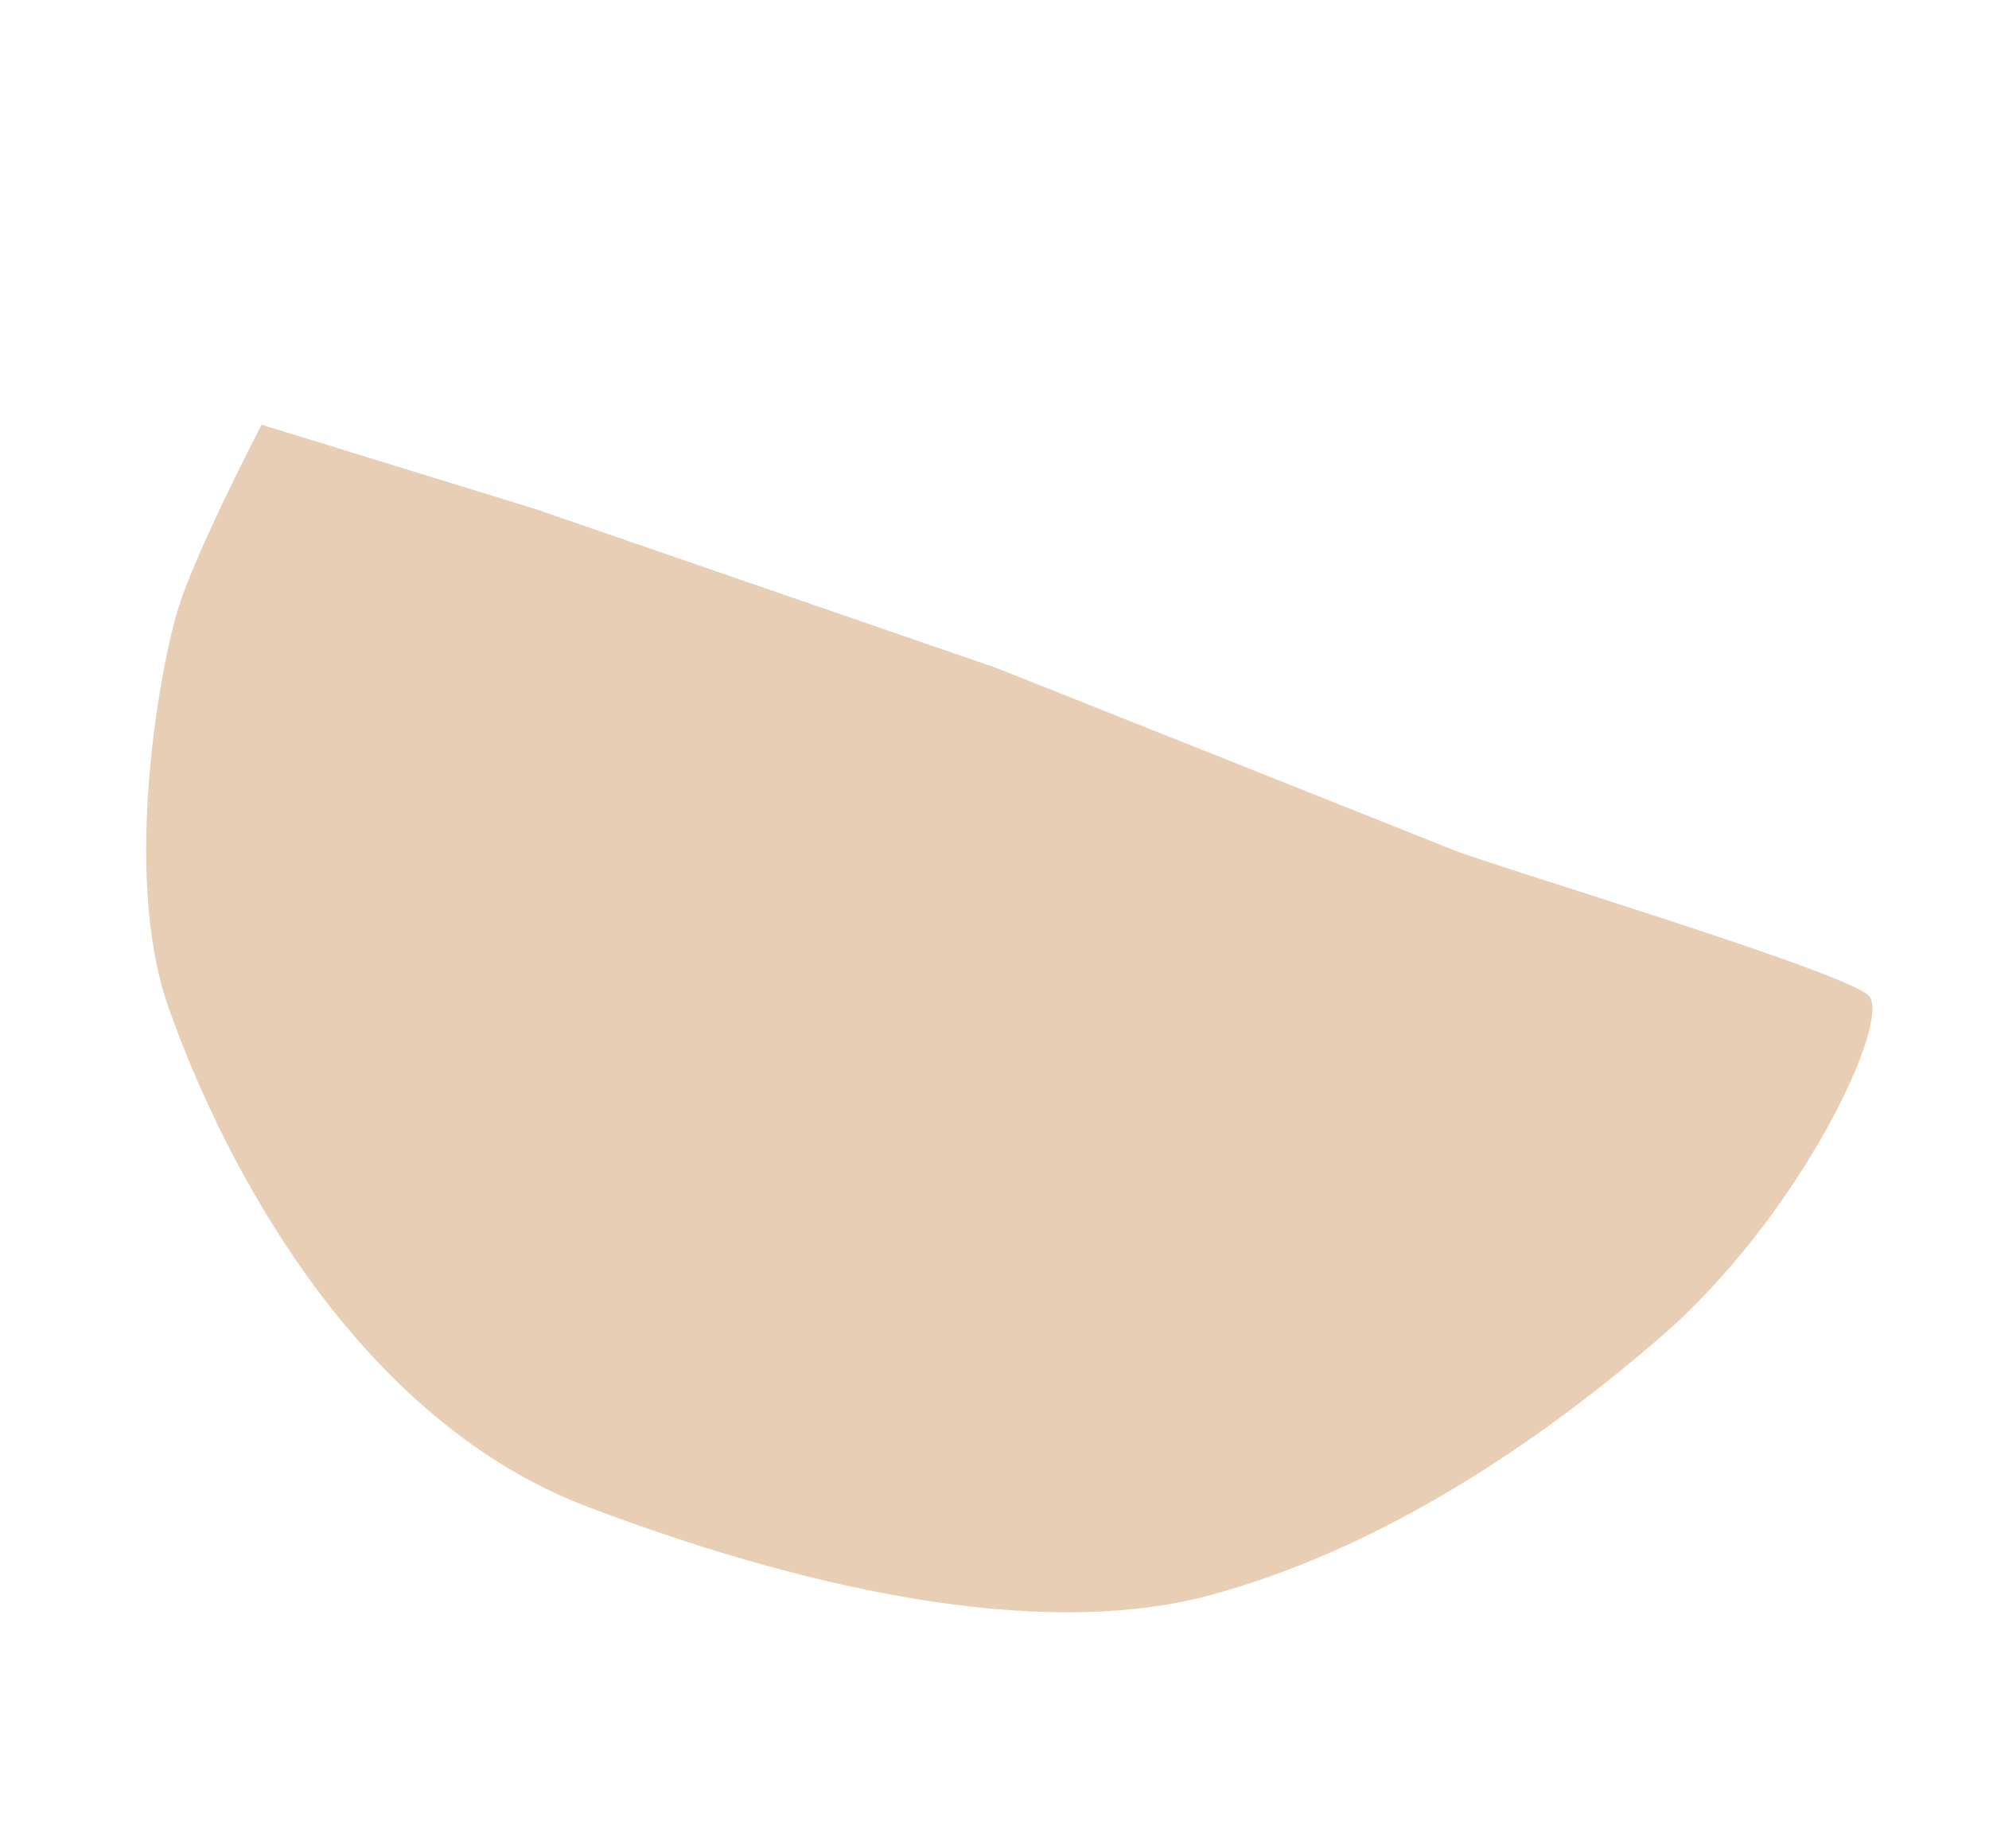 <?xml version="1.0" encoding="UTF-8"?>
<svg xmlns="http://www.w3.org/2000/svg" width="226" height="210" viewBox="0 0 226 210" fill="none">
  <path d="M20.332 68.884C18.192 75.548 13.874 99.31 19.075 114.266C24.276 129.223 39.039 160.748 66.867 171.267C94.695 181.786 119.898 186.059 137.59 181.244C155.299 176.423 172.804 165.704 188.732 151.894C204.661 138.085 214.989 115.876 212.343 113.153C209.713 110.425 169.799 98.453 165.306 96.653C160.812 94.853 113.246 75.915 113.246 75.915L60.87 57.855L29.722 48.26C29.722 48.26 22.455 62.225 20.332 68.884Z" fill="#E7CEB5"></path>
</svg>
